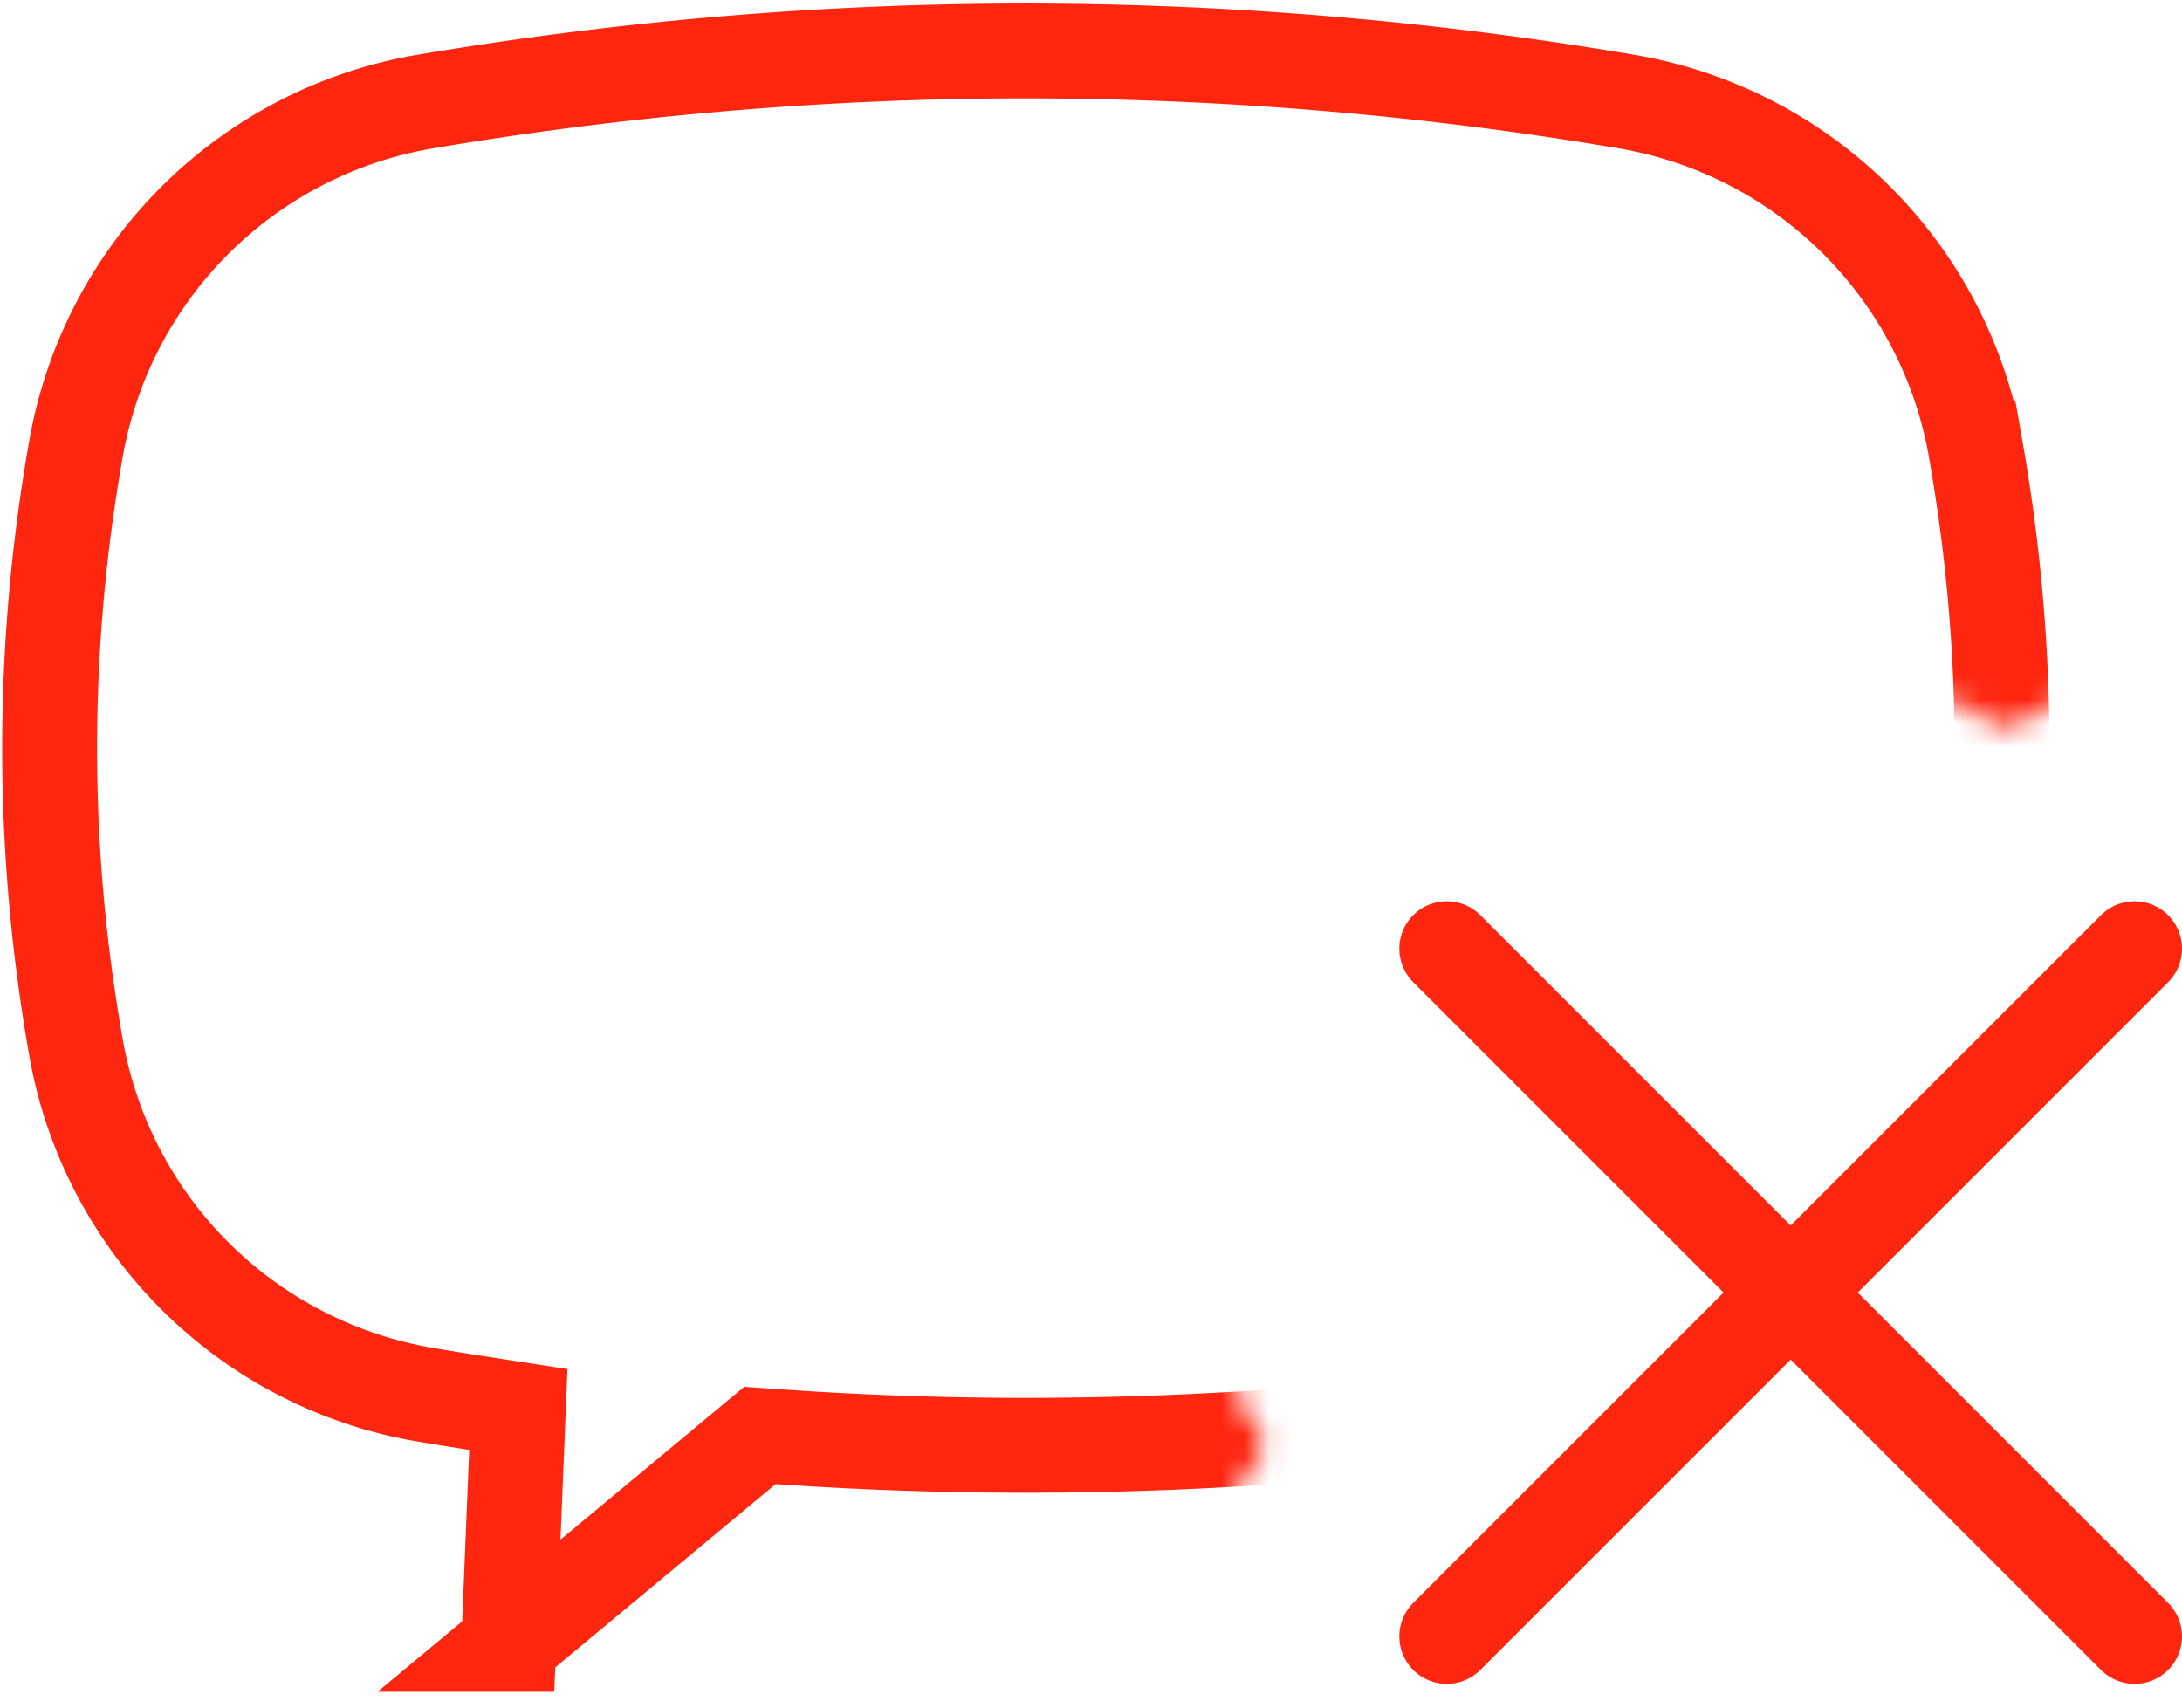 <svg xmlns="http://www.w3.org/2000/svg" xmlns:xlink="http://www.w3.org/1999/xlink" width="92" height="72"><defs><path id="a" d="M0 0h107v36.638H94.55c-.933.693-1.617 1.04-2.052 1.04-.436 0-.984-.347-1.647-1.04H60.204v29.476c.716.789 1.074 1.396 1.074 1.82 0 .425-.358.978-1.074 1.657V84H0V0z"/></defs><g fill="none" fill-rule="evenodd"><g transform="translate(-8 -7)"><mask id="b" fill="#fff"><use xlink:href="#a"/></mask><path stroke="#FF2610" stroke-width="4" d="M29.45 76.334l10.591-8.808.8.055c3.47.24 6.941.36 10.411.36 8.434 0 16.868-.709 25.304-2.128a18 18 0 0 0 14.739-14.62 72.59 72.59 0 0 0 1.117-12.648c0-4.214-.372-8.43-1.117-12.647a18 18 0 0 0-14.74-14.62 152.242 152.242 0 0 0-25.303-2.13c-8.434 0-16.868.71-25.304 2.13a18 18 0 0 0-14.739 14.62 72.59 72.59 0 0 0-1.117 12.647c0 4.215.373 8.43 1.117 12.647a18 18 0 0 0 14.74 14.62c.713.12 1.426.236 2.139.345l1.767.273-.405 9.904z" mask="url(#b)"/></g><path d="M61 40l29 29m-29 0l29-29" stroke="#FF2610" stroke-linecap="round" stroke-linejoin="round" stroke-width="4"/></g></svg>
